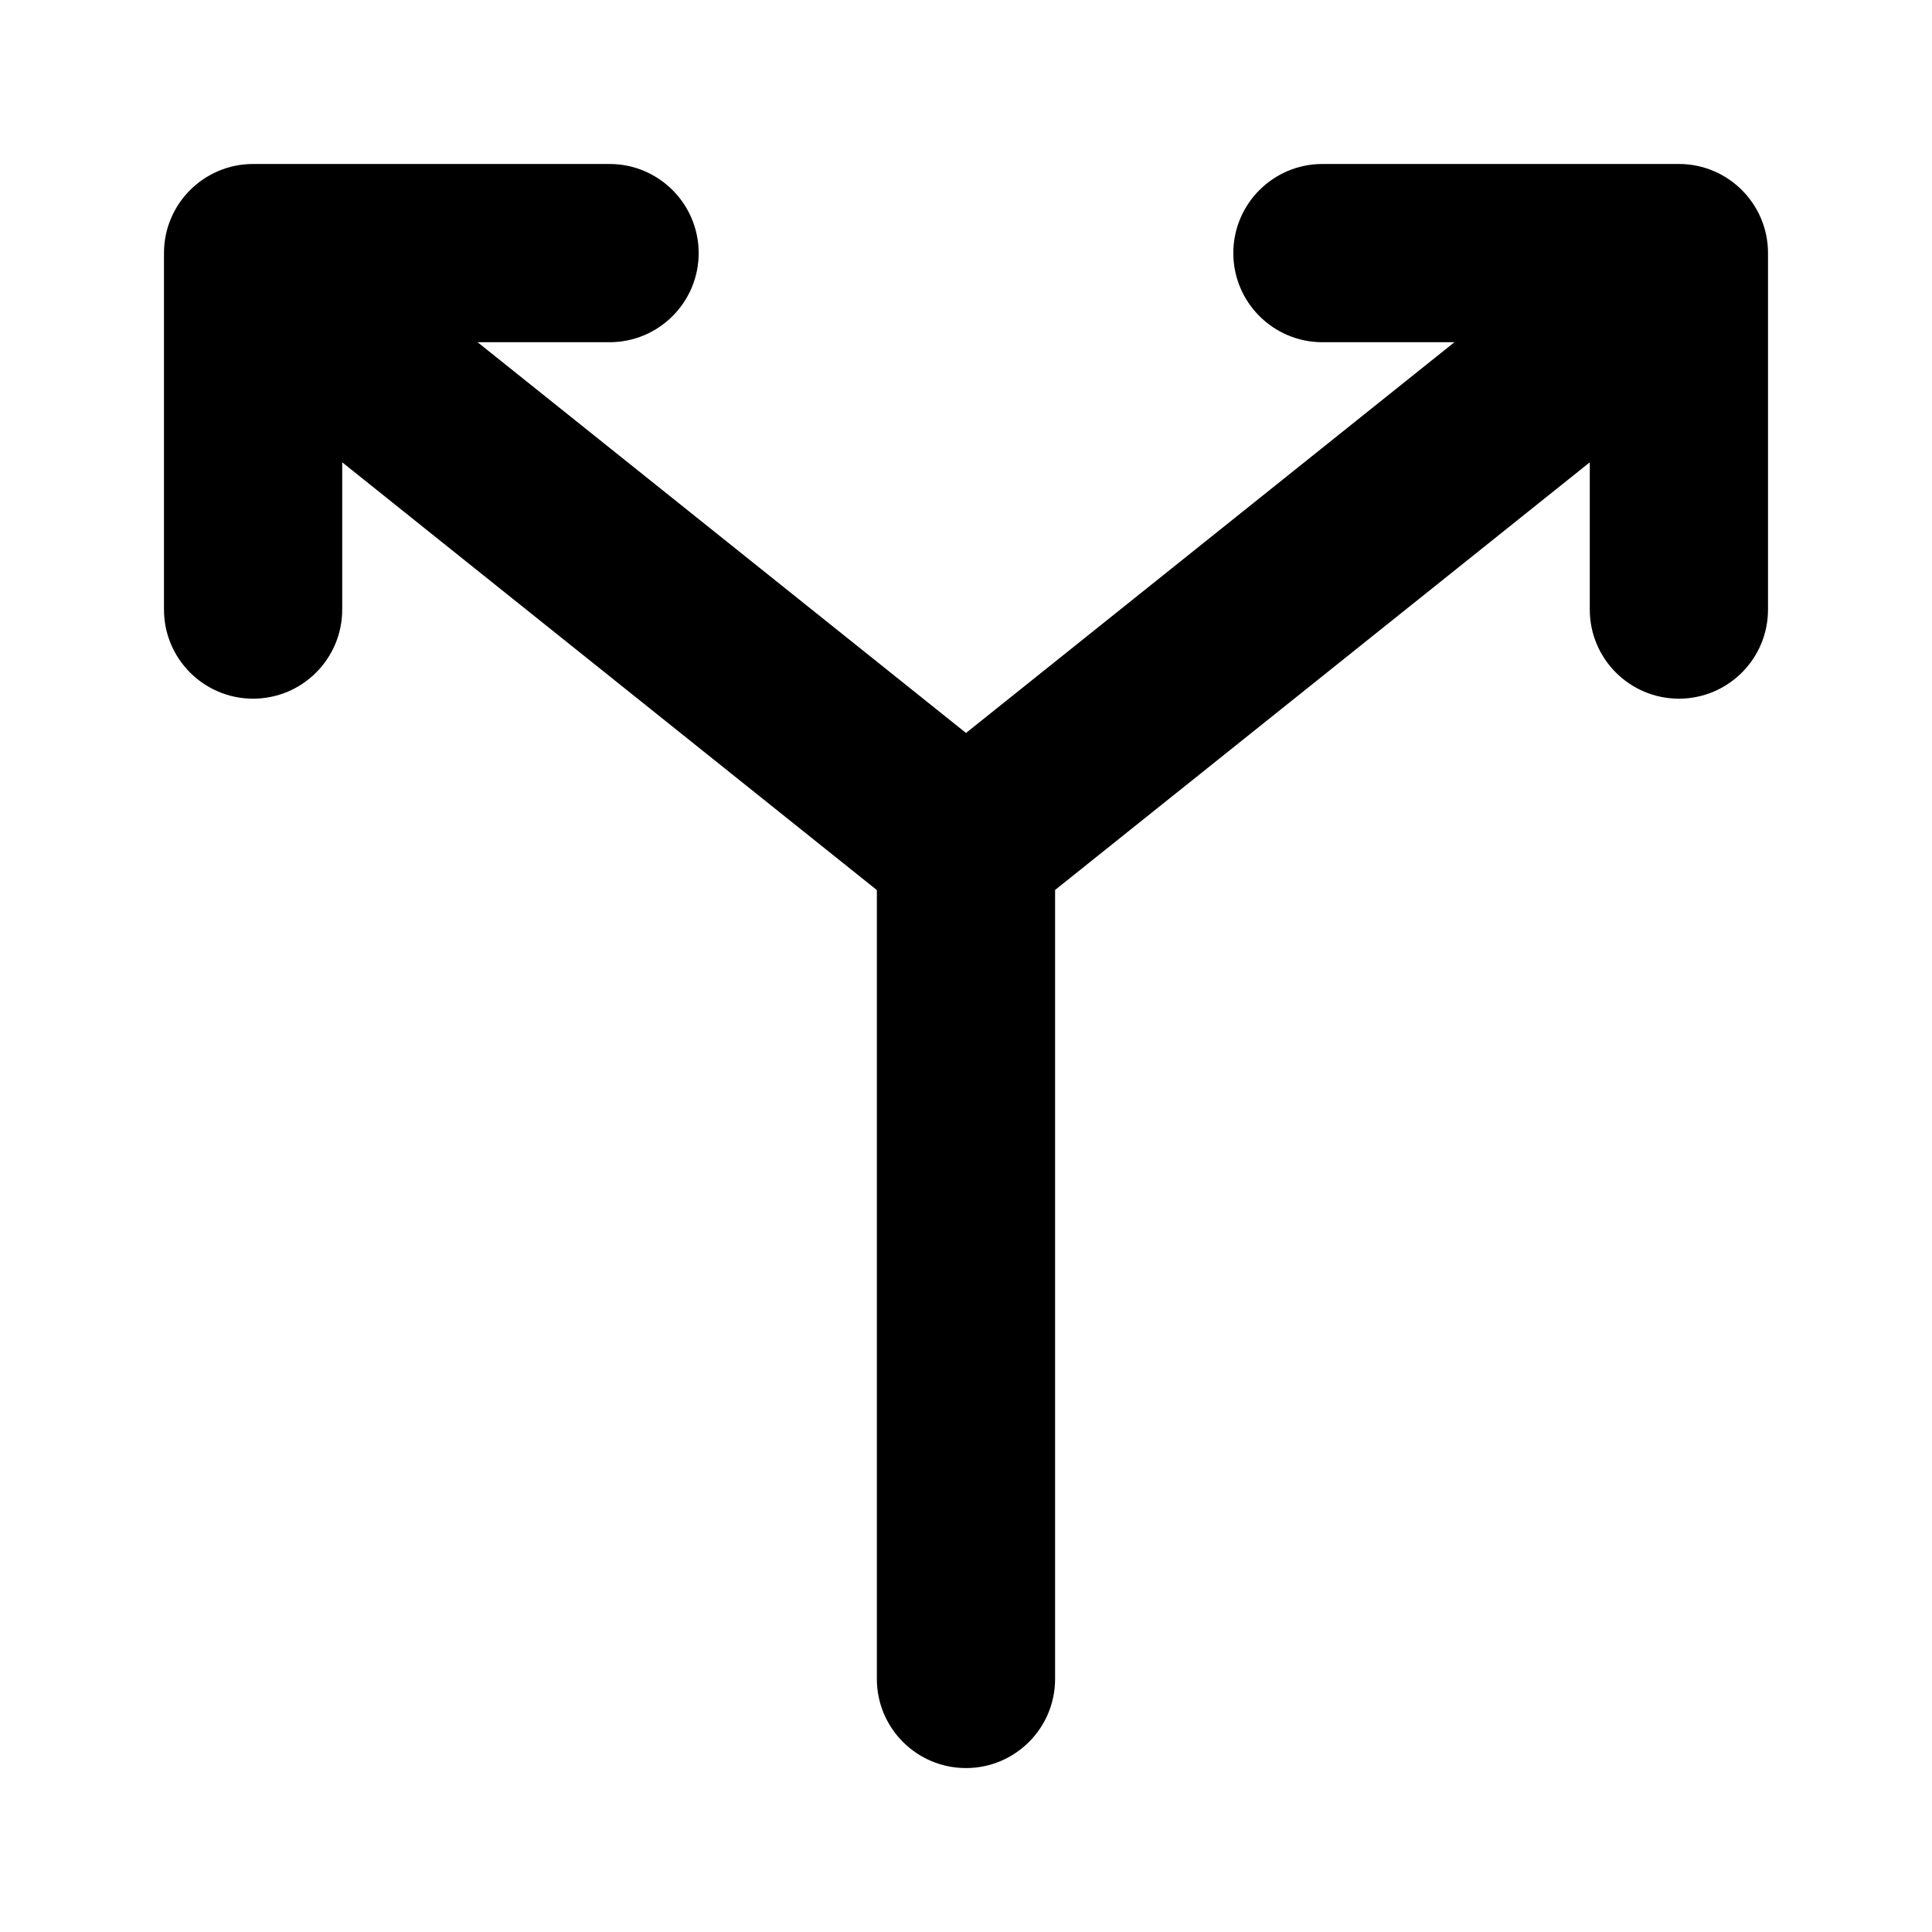 <?xml version="1.0" encoding="UTF-8"?>
<!-- Uploaded to: ICON Repo, www.iconrepo.com, Generator: ICON Repo Mixer Tools -->
<svg fill="#000000" width="800px" height="800px" version="1.1" viewBox="144 144 512 512" xmlns="http://www.w3.org/2000/svg">
 <g fill-rule="evenodd">
  <path d="m423.61 588.93v-209.08l168.27-134.58c10.172-8.156 11.809-23.02 3.684-33.219-8.156-10.172-23.02-11.809-33.219-3.684l-177.12 141.7c-5.574 4.504-8.848 11.273-8.848 18.453v220.42c0 13.035 10.578 23.617 23.617 23.617 13.035 0 23.617-10.578 23.617-23.617z"/>
  <path d="m212.05 248.41 173.18 138.55c10.203 8.125 25.066 6.488 33.219-3.684 8.125-10.203 6.488-25.066-3.684-33.219l-173.18-138.55c-10.203-8.125-25.066-6.488-33.219 3.684-8.125 10.203-6.488 25.066 3.684 33.219z"/>
  <path d="m494.46 234.69h70.848v70.848c0 13.035 10.578 23.617 23.617 23.617 13.035 0 23.617-10.578 23.617-23.617v-94.465c0-13.035-10.578-23.617-23.617-23.617h-94.465c-13.035 0-23.617 10.578-23.617 23.617 0 13.035 10.578 23.617 23.617 23.617z"/>
  <path d="m234.69 305.54v-70.848h70.848c13.035 0 23.617-10.578 23.617-23.617 0-13.035-10.578-23.617-23.617-23.617h-94.465c-13.035 0-23.617 10.578-23.617 23.617v94.465c0 13.035 10.578 23.617 23.617 23.617 13.035 0 23.617-10.578 23.617-23.617z"/>
 </g>
</svg>